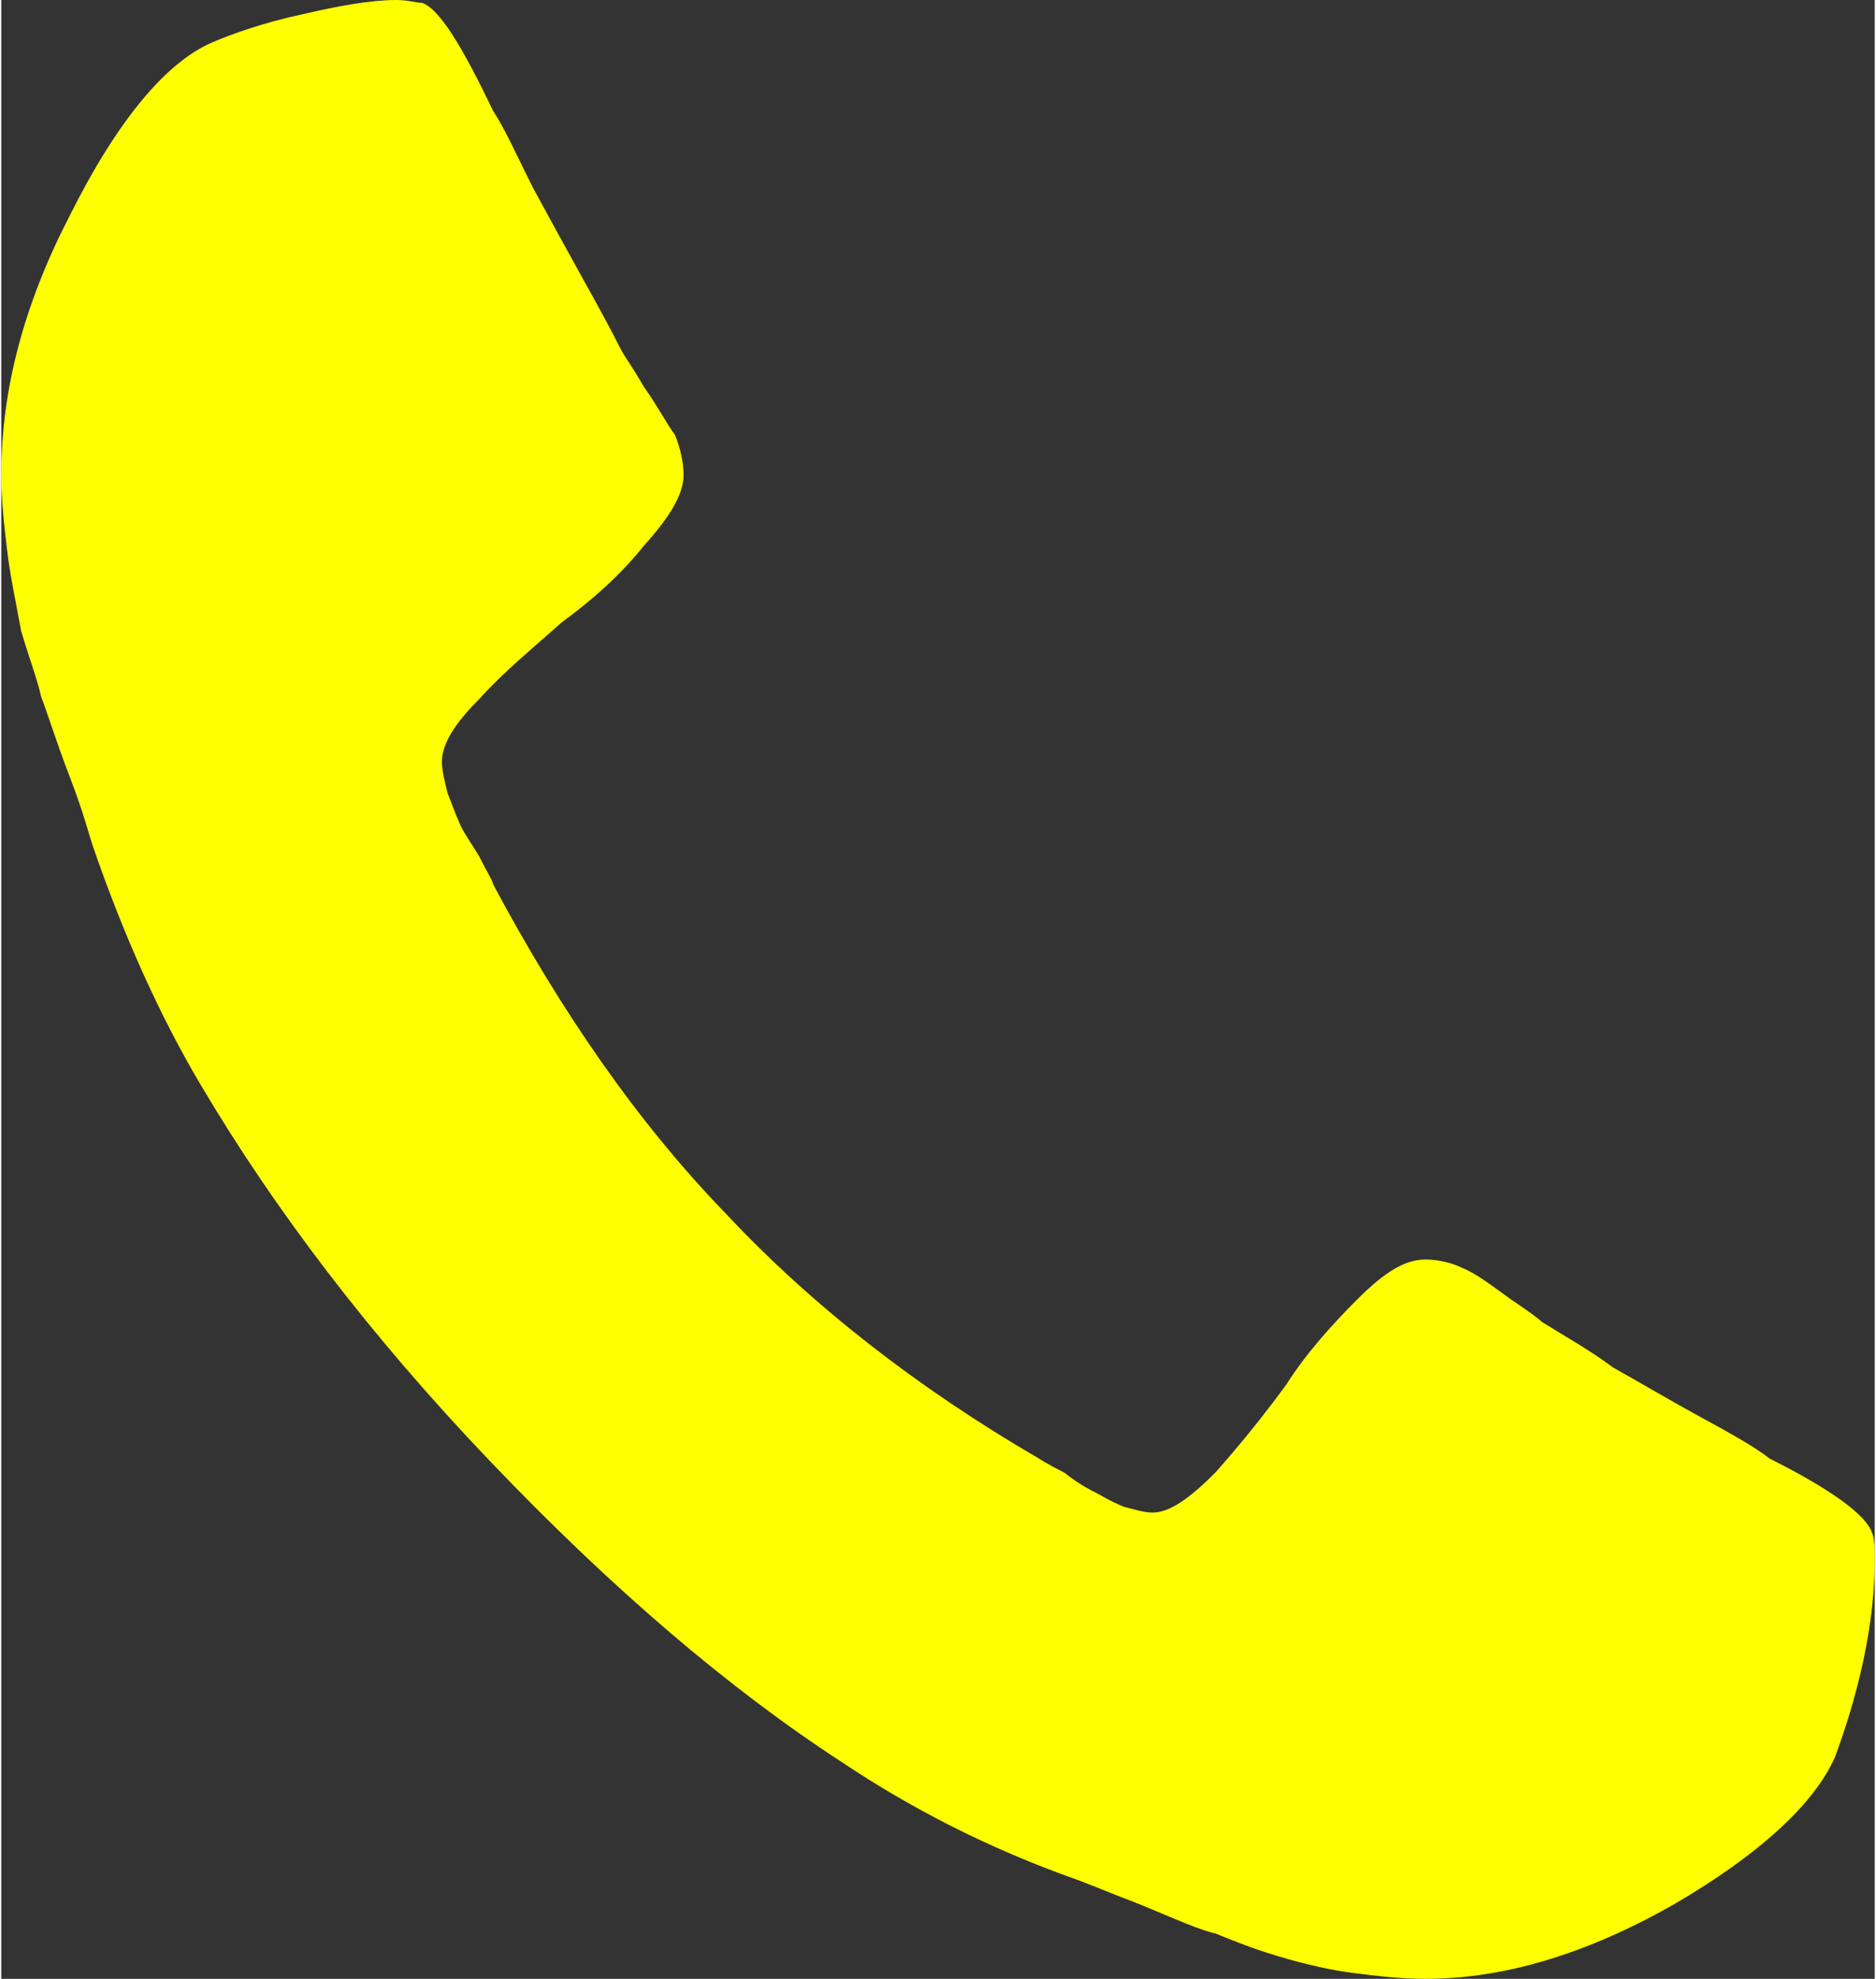 <?xml version="1.0" encoding="UTF-8"?>
<!DOCTYPE svg PUBLIC "-//W3C//DTD SVG 1.1//EN" "http://www.w3.org/Graphics/SVG/1.1/DTD/svg11.dtd">
<!-- Creator: CorelDRAW X6 -->
<svg xmlns="http://www.w3.org/2000/svg" xml:space="preserve" width="7256px" height="7653px" version="1.1" style="shape-rendering:geometricPrecision; text-rendering:geometricPrecision; image-rendering:optimizeQuality; fill-rule:evenodd; clip-rule:evenodd"
viewBox="0 0 659 696"
 xmlns:xlink="http://www.w3.org/1999/xlink">
 <rect x="0" y="0" width="659" height="696" fill="#333333" stroke="none"/>
 <defs>
  <style type="text/css">
   <![CDATA[
    .fil0 {fill:yellow}
   ]]>
  </style>
 </defs>
 <g id="Layer_x0020_1">
  <path class="fil0" d="M658 539c-2,-6 -14,-15 -36,-26 -5,-4 -14,-9 -25,-15 -11,-6 -21,-12 -30,-17 -8,-6 -17,-11 -25,-16 -1,-1 -5,-4 -11,-8 -7,-5 -12,-9 -17,-11 -4,-2 -9,-3 -13,-3 -7,0 -14,4 -24,14 -9,9 -18,19 -25,30 -8,11 -17,22 -25,31 -9,9 -16,14 -22,14 -3,0 -6,-1 -10,-2 -5,-2 -8,-4 -10,-5 -2,-1 -6,-3 -11,-7 -6,-3 -9,-5 -9,-5 -43,-25 -80,-54 -110,-86 -31,-32 -58,-71 -82,-116 0,-1 -2,-4 -5,-10 -3,-5 -6,-9 -7,-12 -1,-2 -2,-5 -4,-10 -1,-4 -2,-8 -2,-11 0,-6 4,-13 13,-22 9,-10 19,-18 29,-27 11,-8 21,-17 29,-27 9,-10 14,-18 14,-25 0,-4 -1,-9 -3,-14 -3,-4 -6,-10 -11,-17 -4,-7 -7,-11 -8,-13 -4,-8 -9,-17 -14,-26 -5,-9 -11,-20 -17,-31 -6,-12 -10,-21 -14,-27 -11,-23 -19,-36 -25,-38 -2,0 -5,-1 -9,-1 -9,0 -20,2 -33,5 -14,3 -25,7 -32,10 -16,7 -33,27 -50,61 -16,31 -24,61 -24,91 0,9 1,18 2,26 1,9 3,18 5,29 3,10 6,18 7,23 2,5 5,15 10,28 5,13 7,21 8,24 11,32 24,61 39,86 25,42 58,86 101,131 43,45 84,80 124,106 24,16 51,30 82,41 3,1 10,4 23,9 12,5 21,9 26,10 5,2 12,5 22,8 10,3 19,5 27,6 8,1 16,2 25,2 28,0 57,-9 87,-26 31,-18 50,-36 57,-52 3,-8 7,-20 10,-34 3,-14 4,-26 4,-35 0,-4 0,-8 -1,-10l0 0z"/>
 </g>
</svg>

